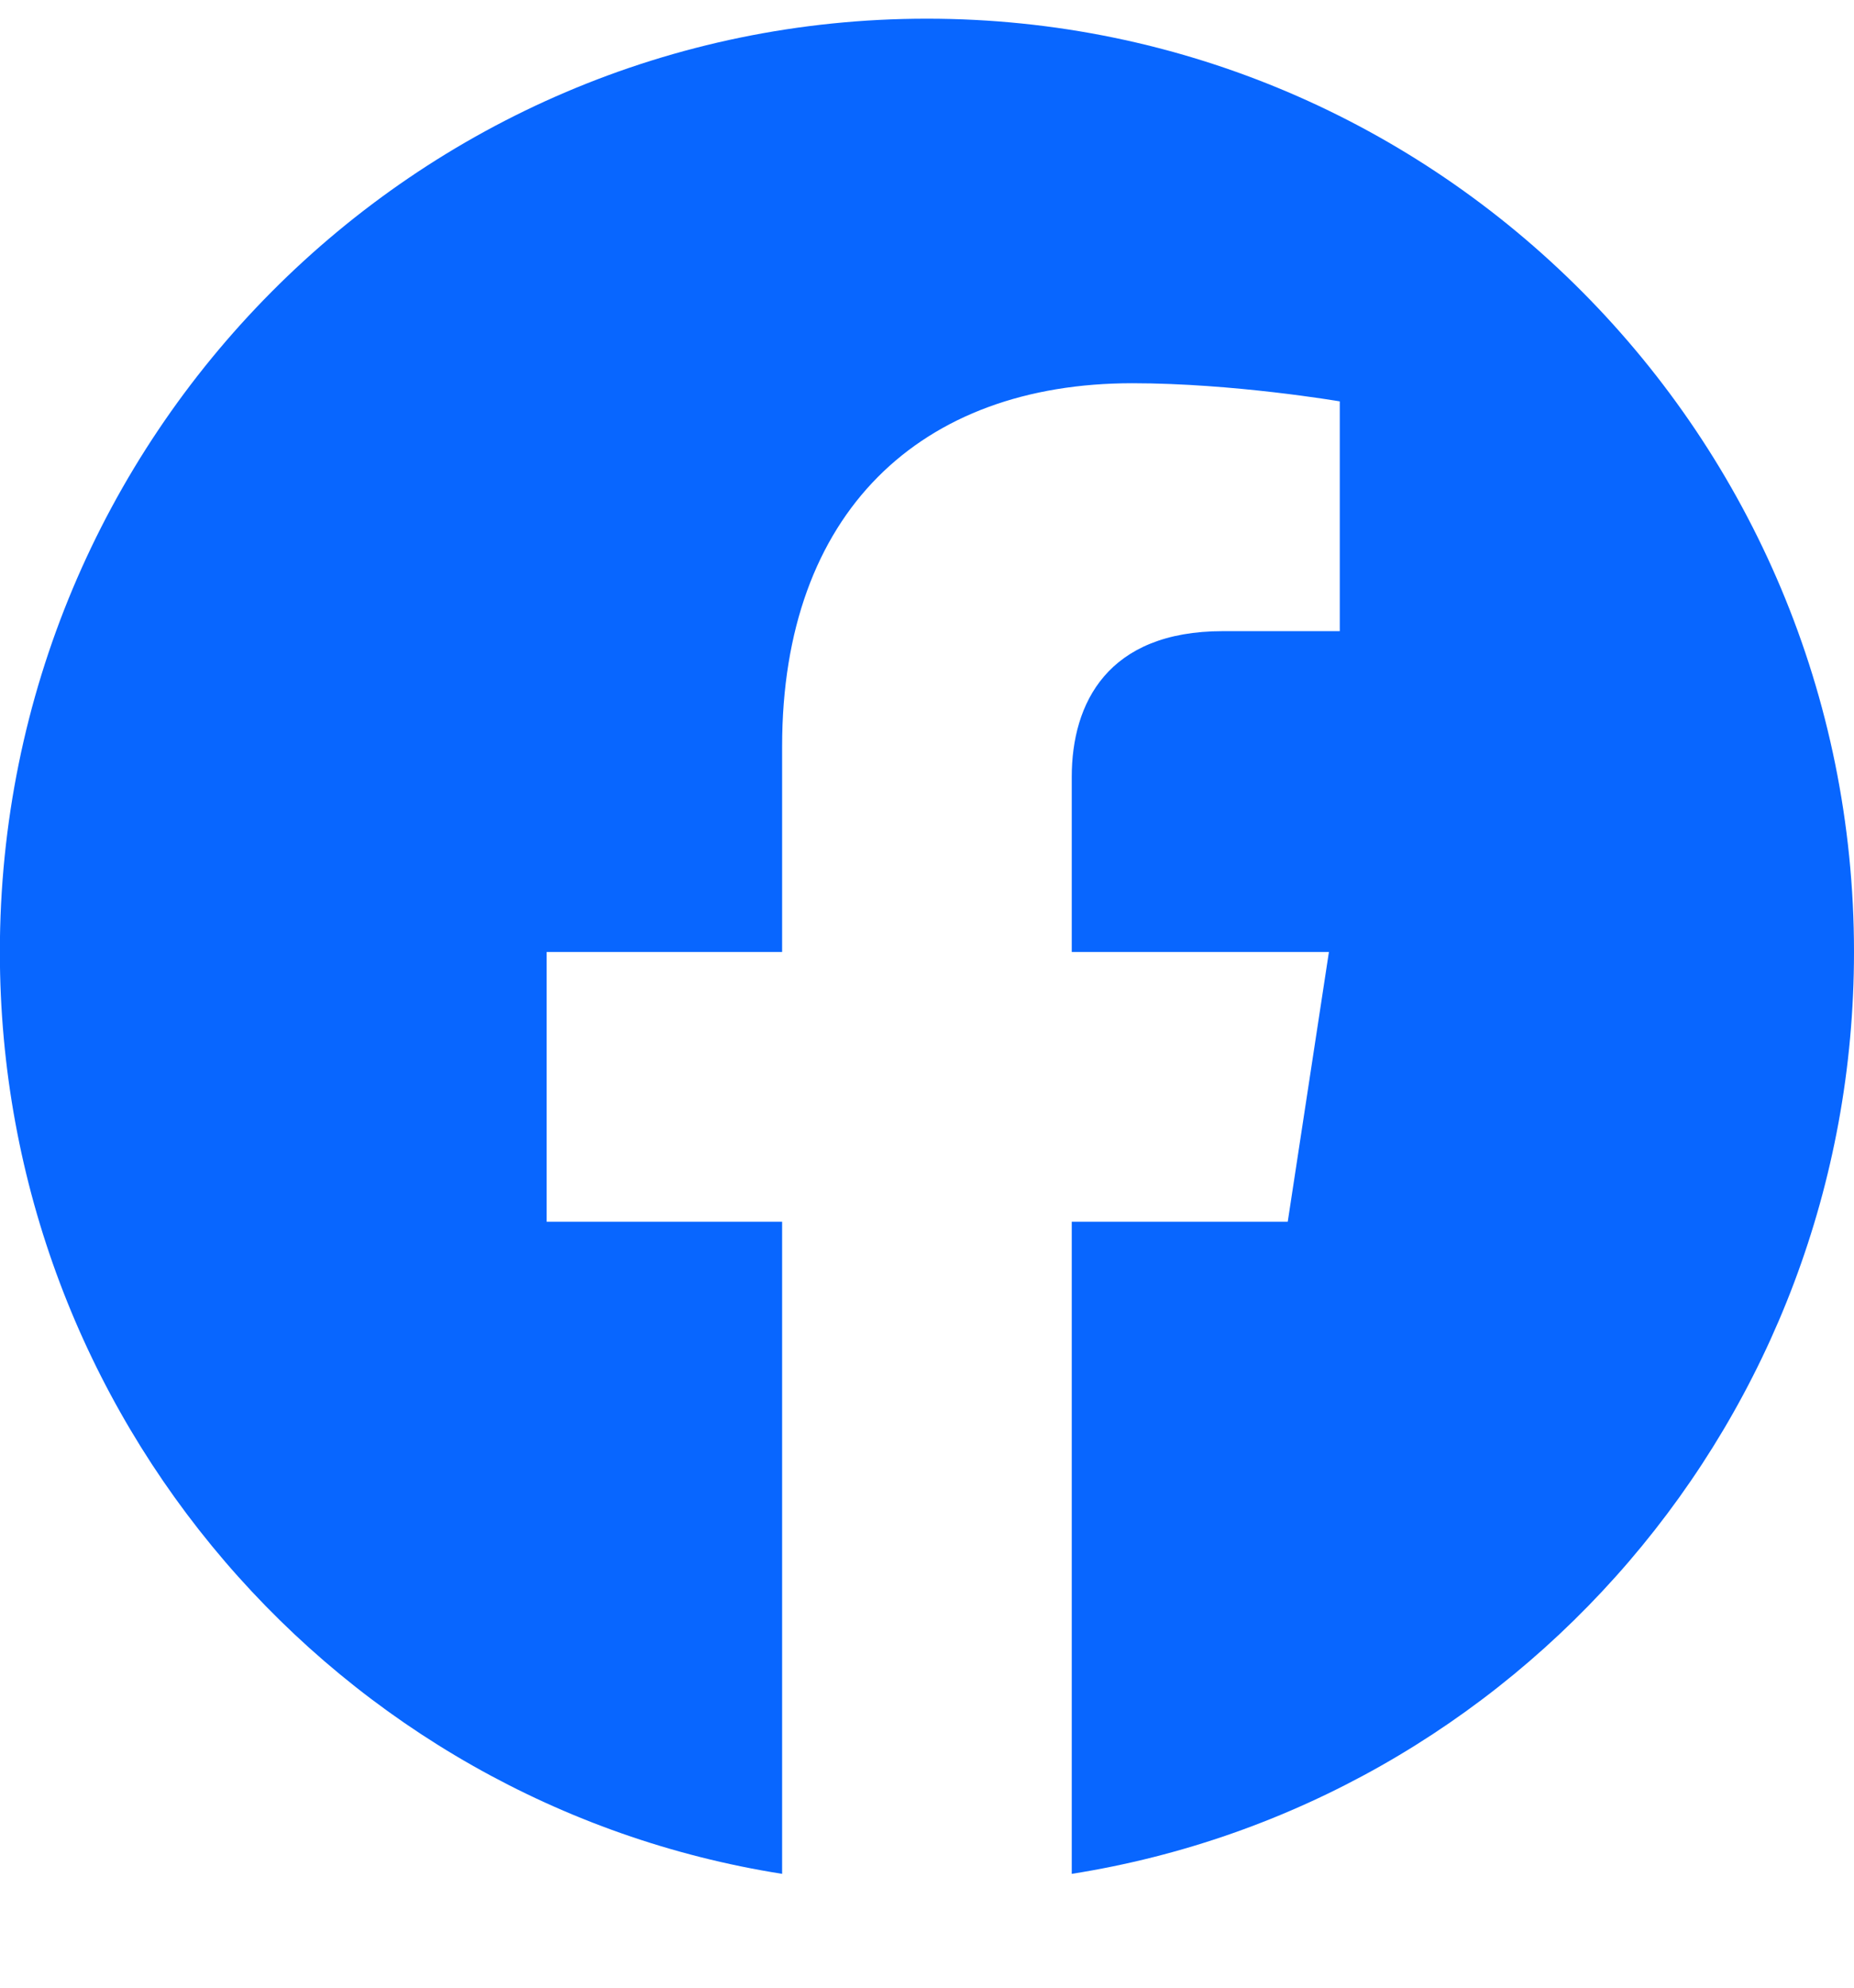 <svg width="14" height="15" viewBox="0 0 14 15" fill="none" xmlns="http://www.w3.org/2000/svg">
<path d="M14 7.184C14 3.294 10.866 0.141 6.999 0.141C3.133 0.141 -0.001 3.294 -0.001 7.184C-0.001 10.699 2.559 13.613 5.906 14.141V9.22H4.128V7.184H5.906V5.632C5.906 3.867 6.951 2.892 8.55 2.892C9.316 2.892 10.117 3.029 10.117 3.029V4.763H9.234C8.364 4.763 8.093 5.306 8.093 5.863V7.184H10.035L9.724 9.22H8.093V14.141C11.44 13.613 14 10.699 14 7.184Z" fill="#0866FF"/>
</svg>
